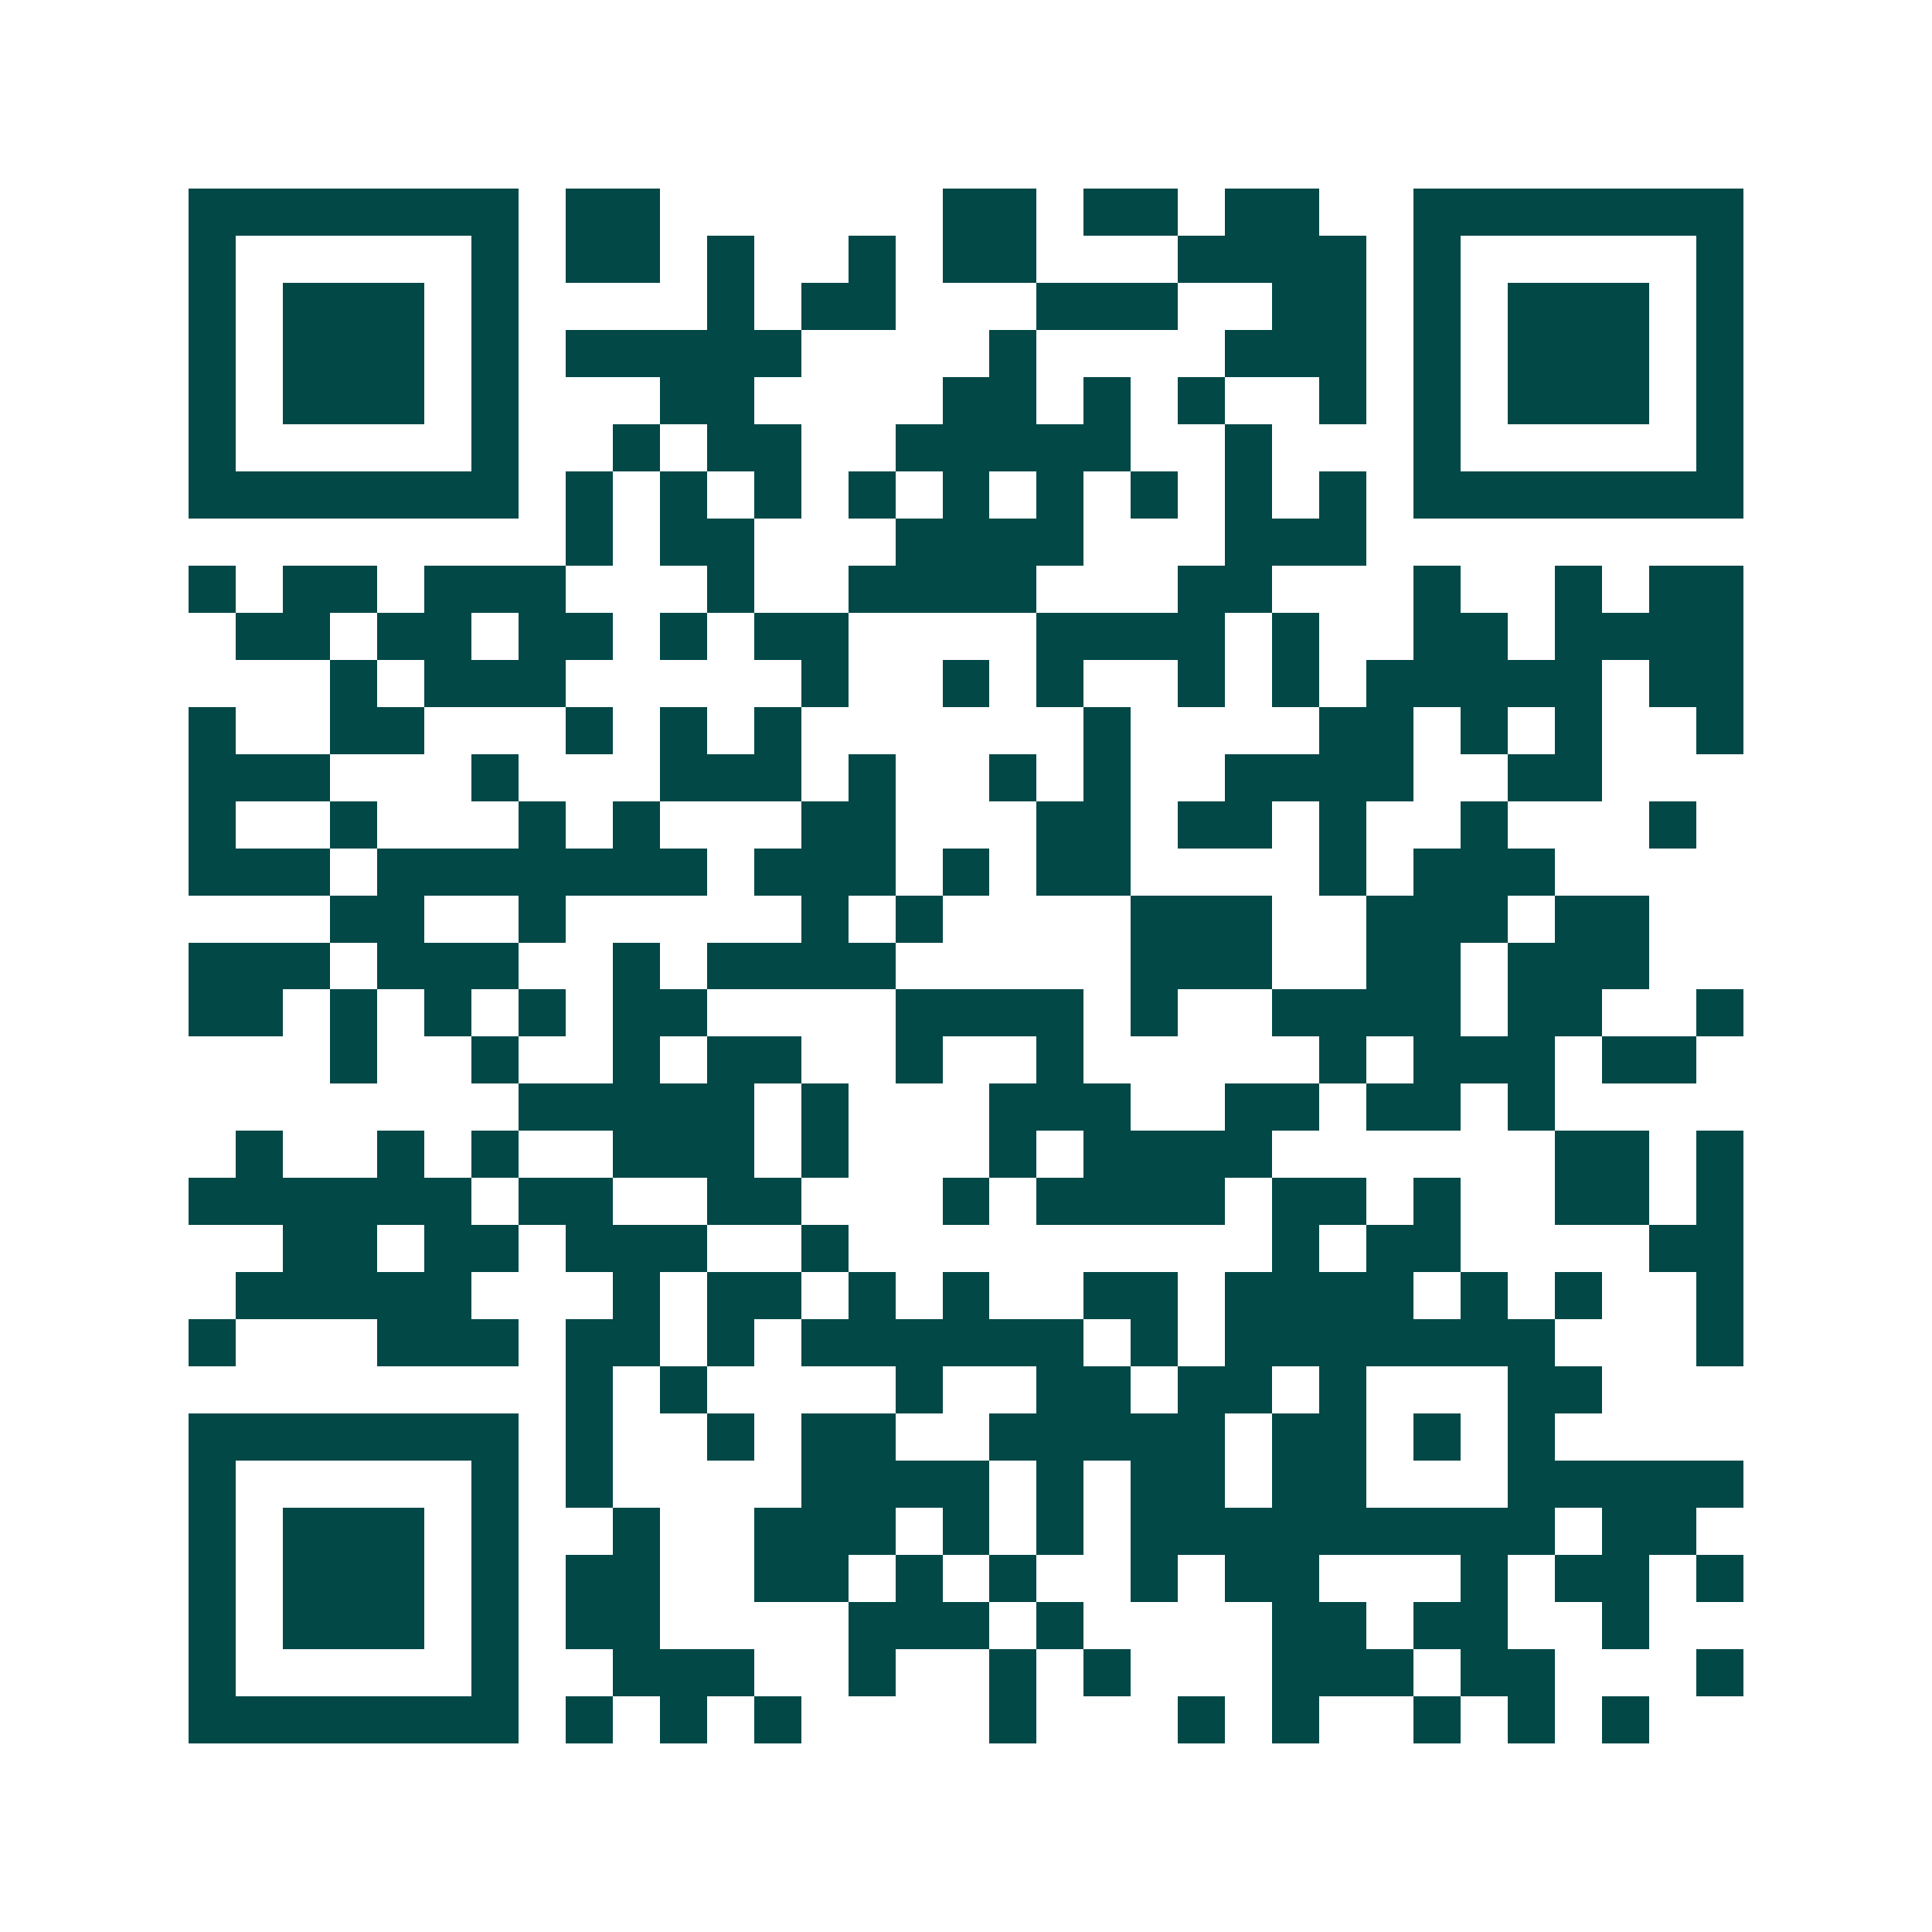 <svg xmlns="http://www.w3.org/2000/svg" width="200" height="200" viewBox="0 0 41 41" shape-rendering="crispEdges"><path fill="#ffffff" d="M0 0h41v41H0z"/><path stroke="#014847" d="M4 4.5h7m1 0h2m6 0h2m1 0h2m1 0h2m2 0h7M4 5.5h1m5 0h1m1 0h2m1 0h1m2 0h1m1 0h2m3 0h4m1 0h1m5 0h1M4 6.5h1m1 0h3m1 0h1m4 0h1m1 0h2m3 0h3m2 0h2m1 0h1m1 0h3m1 0h1M4 7.5h1m1 0h3m1 0h1m1 0h5m4 0h1m4 0h3m1 0h1m1 0h3m1 0h1M4 8.5h1m1 0h3m1 0h1m3 0h2m4 0h2m1 0h1m1 0h1m2 0h1m1 0h1m1 0h3m1 0h1M4 9.5h1m5 0h1m2 0h1m1 0h2m2 0h5m2 0h1m3 0h1m5 0h1M4 10.5h7m1 0h1m1 0h1m1 0h1m1 0h1m1 0h1m1 0h1m1 0h1m1 0h1m1 0h1m1 0h7M12 11.5h1m1 0h2m3 0h4m3 0h3M4 12.5h1m1 0h2m1 0h3m3 0h1m2 0h4m3 0h2m3 0h1m2 0h1m1 0h2M5 13.5h2m1 0h2m1 0h2m1 0h1m1 0h2m4 0h4m1 0h1m2 0h2m1 0h4M7 14.5h1m1 0h3m5 0h1m2 0h1m1 0h1m2 0h1m1 0h1m1 0h5m1 0h2M4 15.5h1m2 0h2m3 0h1m1 0h1m1 0h1m6 0h1m4 0h2m1 0h1m1 0h1m2 0h1M4 16.5h3m3 0h1m3 0h3m1 0h1m2 0h1m1 0h1m2 0h4m2 0h2M4 17.5h1m2 0h1m3 0h1m1 0h1m3 0h2m3 0h2m1 0h2m1 0h1m2 0h1m3 0h1M4 18.5h3m1 0h7m1 0h3m1 0h1m1 0h2m4 0h1m1 0h3M7 19.5h2m2 0h1m5 0h1m1 0h1m4 0h3m2 0h3m1 0h2M4 20.5h3m1 0h3m2 0h1m1 0h4m5 0h3m2 0h2m1 0h3M4 21.5h2m1 0h1m1 0h1m1 0h1m1 0h2m4 0h4m1 0h1m2 0h4m1 0h2m2 0h1M7 22.5h1m2 0h1m2 0h1m1 0h2m2 0h1m2 0h1m5 0h1m1 0h3m1 0h2M11 23.5h5m1 0h1m3 0h3m2 0h2m1 0h2m1 0h1M5 24.5h1m2 0h1m1 0h1m2 0h3m1 0h1m3 0h1m1 0h4m6 0h2m1 0h1M4 25.5h6m1 0h2m2 0h2m3 0h1m1 0h4m1 0h2m1 0h1m2 0h2m1 0h1M6 26.5h2m1 0h2m1 0h3m2 0h1m9 0h1m1 0h2m4 0h2M5 27.5h5m3 0h1m1 0h2m1 0h1m1 0h1m2 0h2m1 0h4m1 0h1m1 0h1m2 0h1M4 28.5h1m3 0h3m1 0h2m1 0h1m1 0h6m1 0h1m1 0h7m3 0h1M12 29.5h1m1 0h1m4 0h1m2 0h2m1 0h2m1 0h1m3 0h2M4 30.5h7m1 0h1m2 0h1m1 0h2m2 0h5m1 0h2m1 0h1m1 0h1M4 31.5h1m5 0h1m1 0h1m4 0h4m1 0h1m1 0h2m1 0h2m3 0h5M4 32.5h1m1 0h3m1 0h1m2 0h1m2 0h3m1 0h1m1 0h1m1 0h9m1 0h2M4 33.5h1m1 0h3m1 0h1m1 0h2m2 0h2m1 0h1m1 0h1m2 0h1m1 0h2m3 0h1m1 0h2m1 0h1M4 34.5h1m1 0h3m1 0h1m1 0h2m4 0h3m1 0h1m4 0h2m1 0h2m2 0h1M4 35.5h1m5 0h1m2 0h3m2 0h1m2 0h1m1 0h1m3 0h3m1 0h2m3 0h1M4 36.5h7m1 0h1m1 0h1m1 0h1m4 0h1m3 0h1m1 0h1m2 0h1m1 0h1m1 0h1"/></svg>
